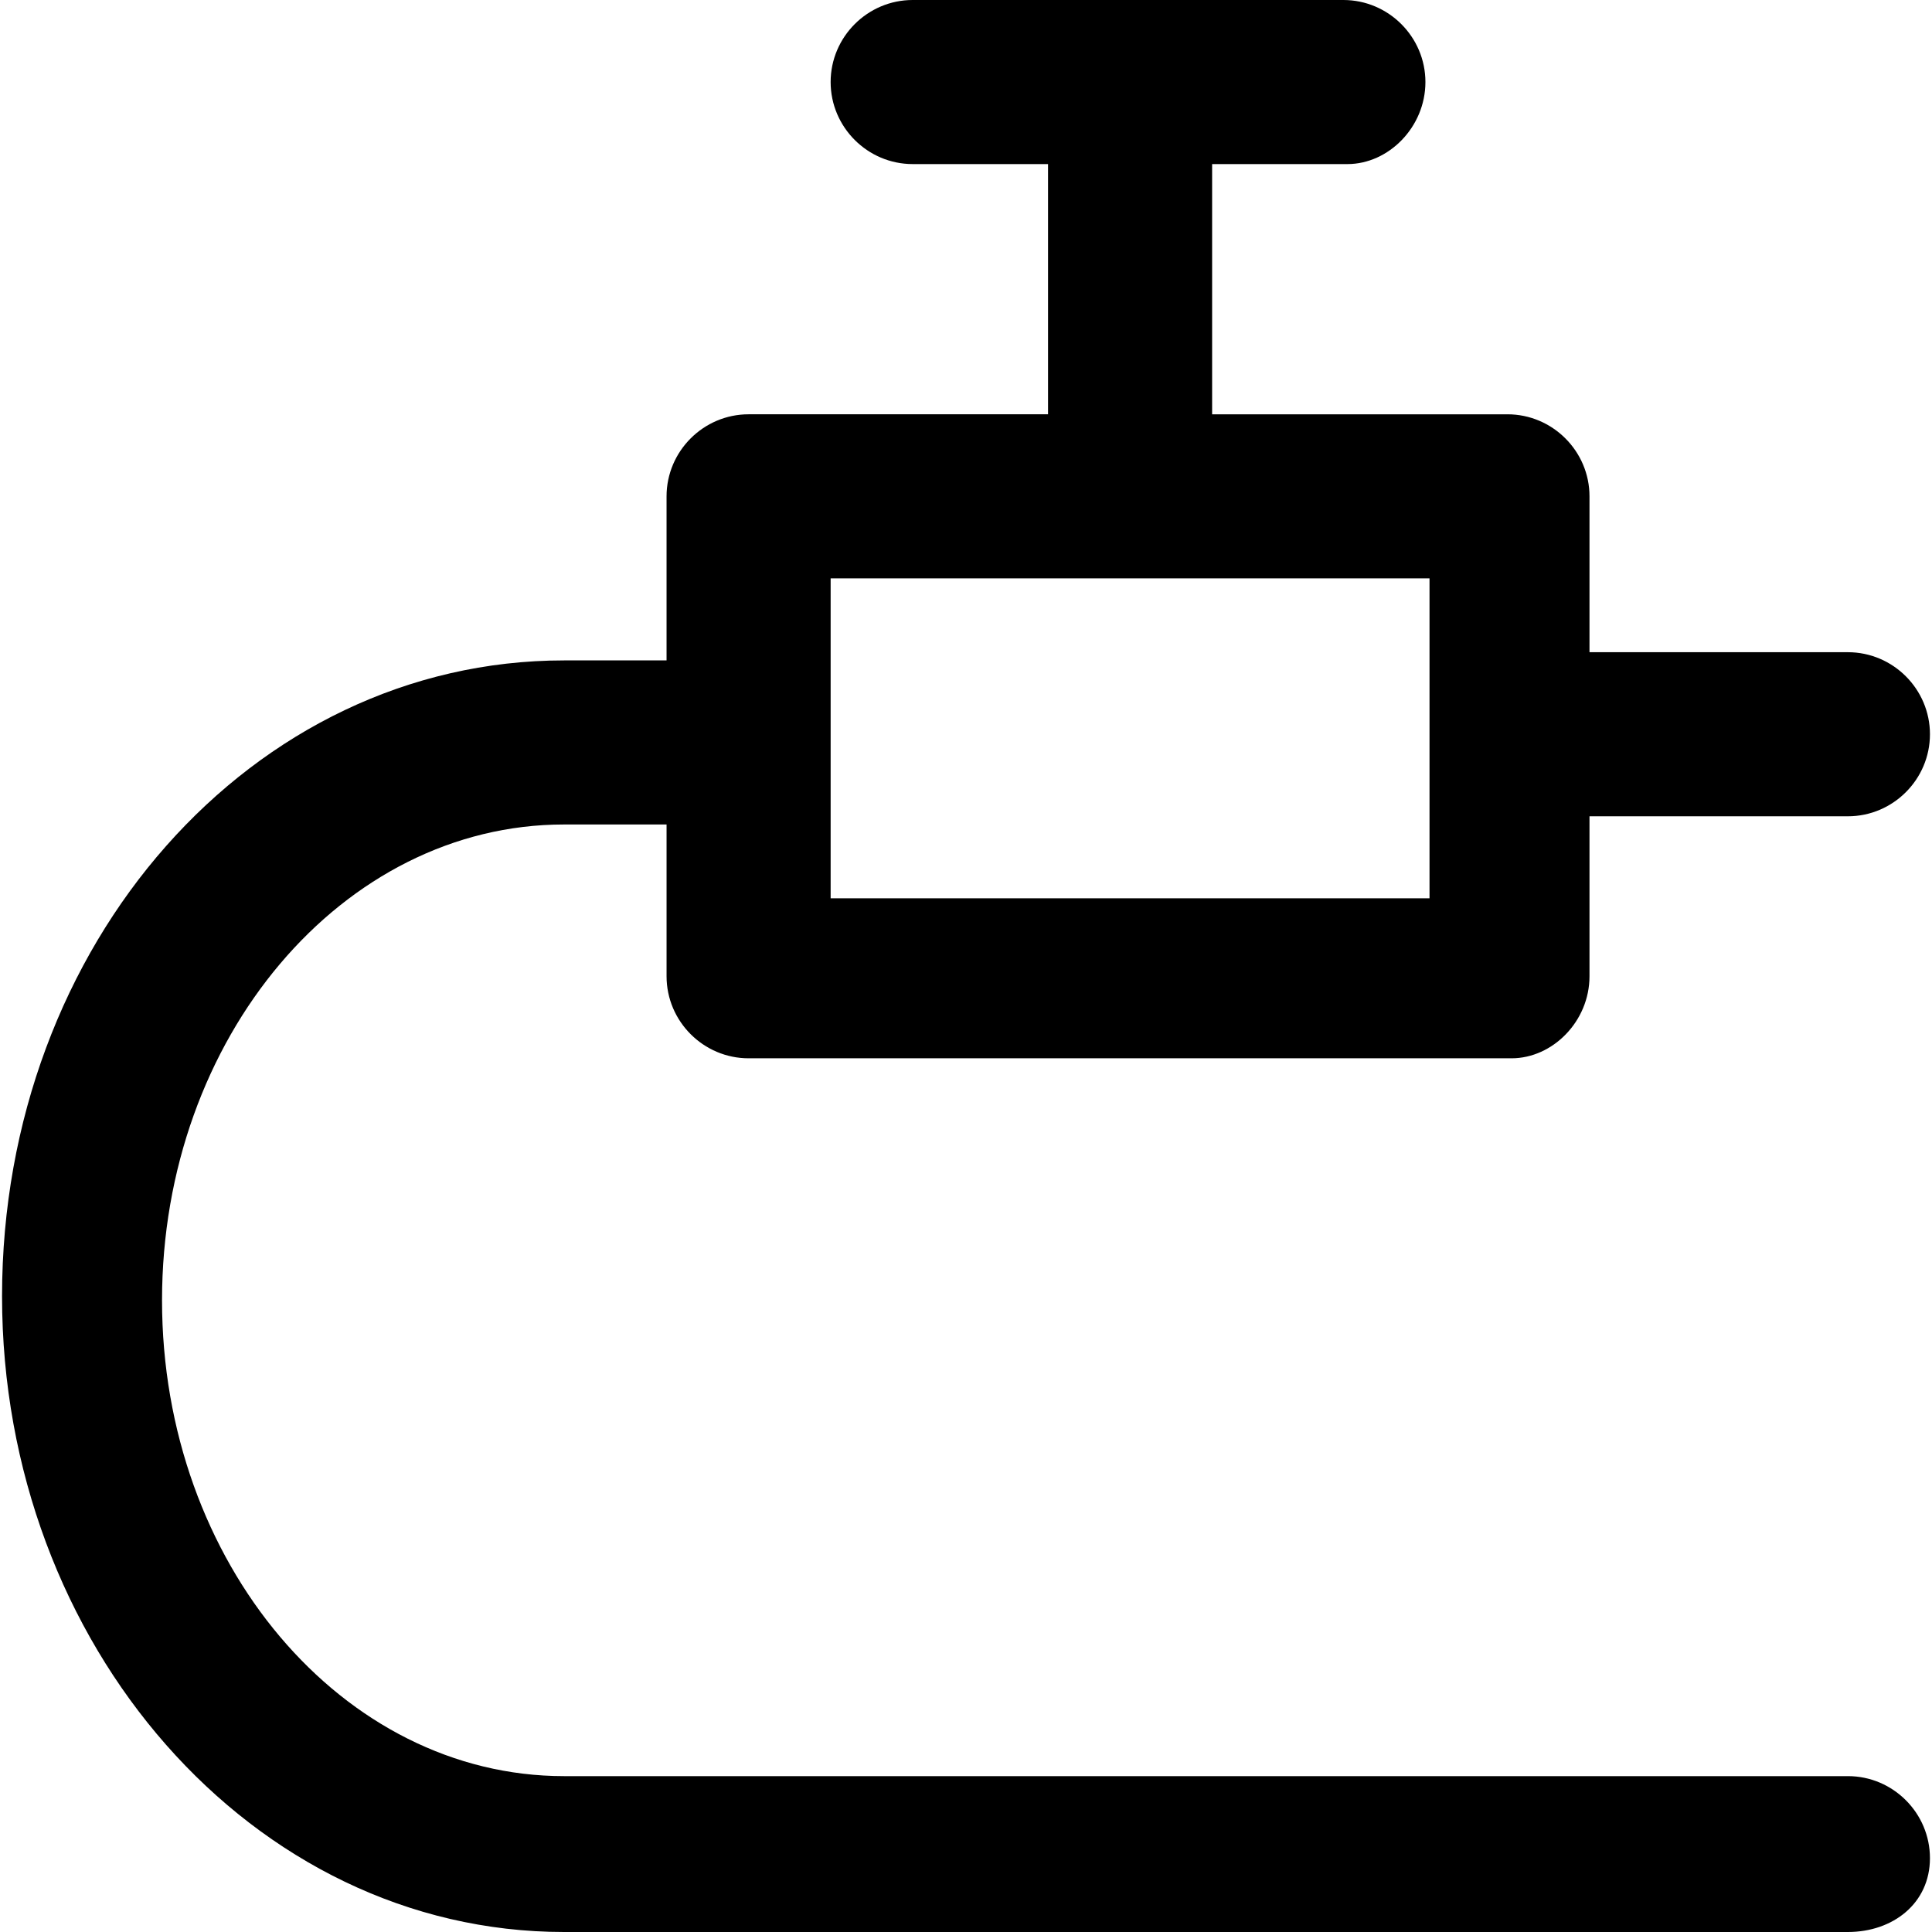 <?xml version="1.0" encoding="iso-8859-1"?>
<!-- Uploaded to: SVG Repo, www.svgrepo.com, Generator: SVG Repo Mixer Tools -->
<svg fill="#000000" height="800px" width="800px" version="1.1" id="Layer_1" xmlns="http://www.w3.org/2000/svg" xmlns:xlink="http://www.w3.org/1999/xlink" 
	 viewBox="0 0 502.4 502.4" xml:space="preserve">
<g>
	<g>
		<path d="M480.534,461.867H146.667c-57.6,0-104.533-55.467-104.533-123.733c0-68.267,46.933-123.733,104.533-123.733h26.667v39.467
			c0,11.733,9.6,21.333,21.333,21.333h198.4c10.667,0,20.267-9.6,20.267-21.333v-41.6h67.2c11.733,0,21.333-9.6,21.333-21.333
			s-9.6-21.333-21.333-21.333h-67.2v-40.533c0-11.733-9.6-21.333-21.333-21.333h-76.8V42.667h35.2
			c10.667,0,20.267-9.6,20.267-21.333S361.067,0,349.333,0h-112C225.6,0,216,9.6,216,21.333s9.6,21.333,21.333,21.333h35.2v65.067
			h-77.867c-11.733,0-21.333,9.6-21.333,21.333v42.667h-26.667c-81.067,0-146.133,73.6-146.133,165.333
			C0.533,427.733,65.6,502.4,146.667,502.4h333.867c11.733,0,21.333-7.467,21.333-19.2
			C501.867,471.466,492.267,461.867,480.534,461.867z M216,150.4h155.733v83.2H216V150.4z"/>
	</g>
</g>
</svg>